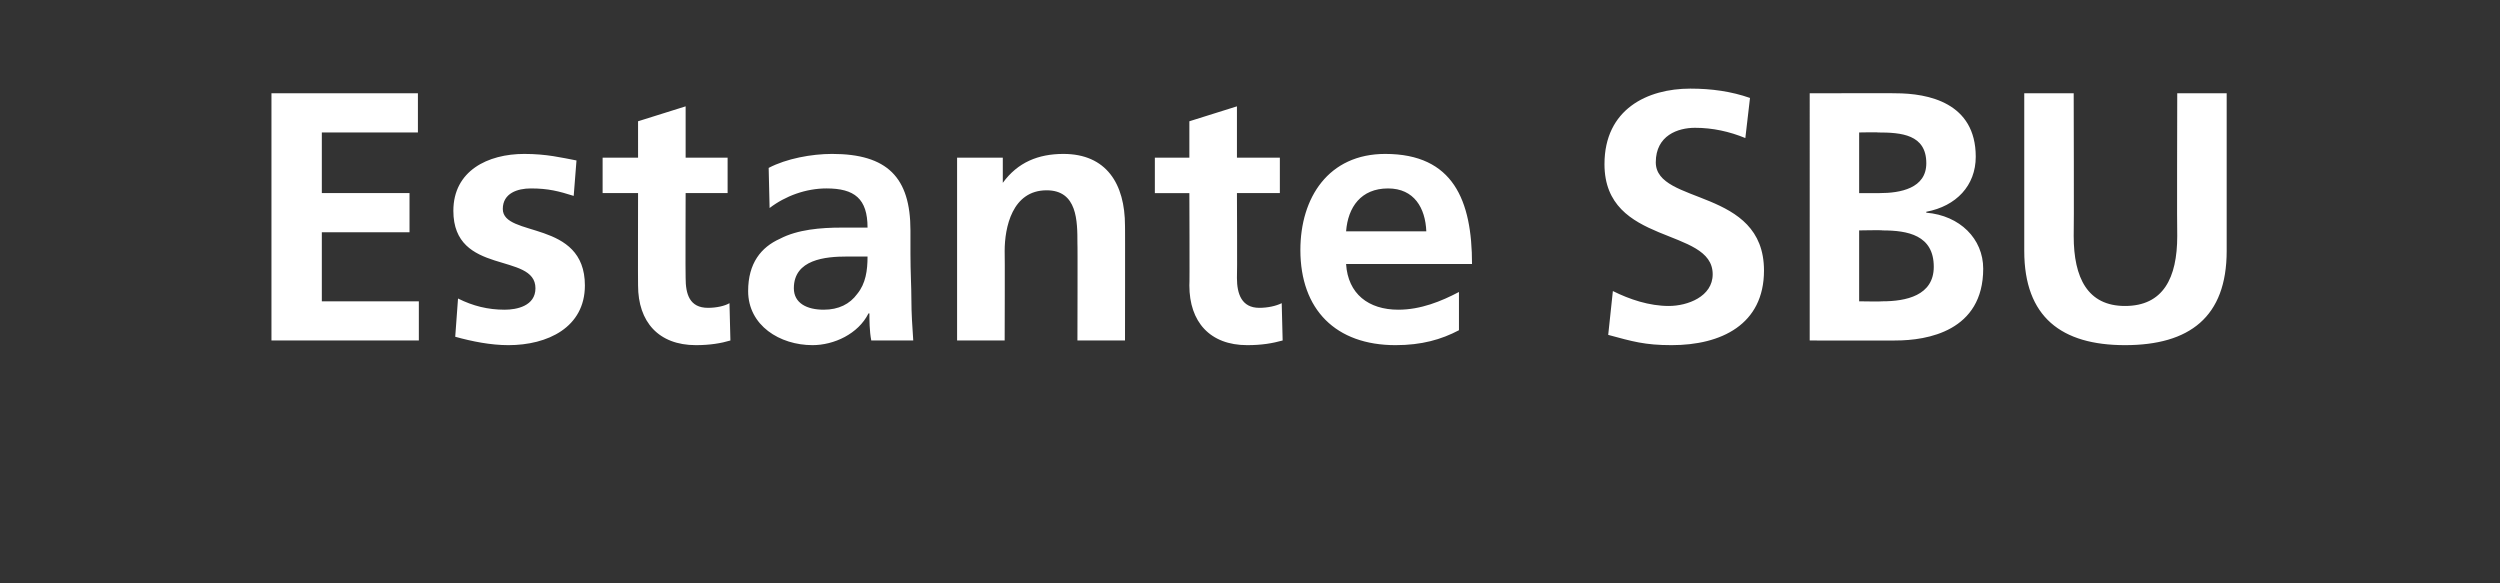 <?xml version="1.0" standalone="no"?><!DOCTYPE svg PUBLIC "-//W3C//DTD SVG 1.1//EN" "http://www.w3.org/Graphics/SVG/1.1/DTD/svg11.dtd"><svg xmlns="http://www.w3.org/2000/svg" version="1.1" width="268px" height="62.5px" viewBox="0 -8 268 62.5" style="top:-8px"><rect x="0" y="-8" width="268" height="62.5" fill="#333333" stroke="none"/><desc>Estante SBU</desc><defs/><g id="Polygon39114"><path d="m29.1 2h15.7v4.2H34.5v6.5h9.4v4.2h-9.4v7.4h10.4v4.2H29.1V2zm32.4 11c-1.6-.5-2.7-.8-4.6-.8c-1.4 0-3 .5-3 2.2c0 3.1 8.8 1.1 8.8 8.2c0 4.5-4 6.4-8.2 6.4c-1.9 0-3.9-.4-5.7-.9l.3-4.1c1.6.8 3.2 1.2 5 1.2c1.3 0 3.3-.4 3.3-2.3c0-3.9-8.8-1.3-8.8-8.3c0-4.3 3.7-6.1 7.6-6.1c2.4 0 4 .4 5.6.7l-.3 3.8zm6.9-.3h-3.8V8.9h3.8V5l5.1-1.6v5.5h4.5v3.8h-4.5s-.03 9.09 0 9.1c0 1.7.4 3.2 2.4 3.2c.9 0 1.8-.2 2.3-.5l.1 4c-1 .3-2.2.5-3.7.5c-4 0-6.2-2.5-6.2-6.4c-.02.02 0-9.9 0-9.9zm14-2.7c1.9-1 4.6-1.5 6.8-1.5c5.9 0 8.4 2.5 8.4 8.2v2.5c0 2 .1 3.5.1 4.9c0 1.5.1 2.9.2 4.4h-4.5c-.2-1-.2-2.3-.2-2.9h-.1c-1.1 2.2-3.7 3.4-6 3.4c-3.5 0-6.9-2.1-6.9-5.8c0-3 1.4-4.7 3.4-5.6c1.9-1 4.4-1.2 6.6-1.2h2.8c0-3.1-1.4-4.2-4.4-4.2c-2.2 0-4.4.8-6.1 2.1l-.1-4.3zm5.9 15.2c1.6 0 2.8-.6 3.6-1.7c.9-1.1 1.1-2.5 1.1-4h-2.2c-2.3 0-5.7.3-5.7 3.4c0 1.6 1.4 2.3 3.2 2.3zm14.3-16.3h4.9v2.7s.04 0 0 0c1.6-2.2 3.8-3.1 6.5-3.1c4.6 0 6.6 3.2 6.6 7.7c.02-.04 0 12.3 0 12.3h-5.1s.03-10.44 0-10.4c0-2.4 0-5.7-3.3-5.7c-3.7 0-4.5 4-4.5 6.5c.03.04 0 9.6 0 9.6h-5.1V8.9zm24.9 3.8h-3.7V8.9h3.7V5l5.1-1.6v5.5h4.6v3.8h-4.6s.04 9.09 0 9.1c0 1.7.5 3.2 2.4 3.2c.9 0 1.8-.2 2.4-.5l.1 4c-1.1.3-2.2.5-3.8.5c-4 0-6.2-2.5-6.2-6.4c.04.02 0-9.9 0-9.9zm25.4 4.1c-.1-2.5-1.3-4.6-4.1-4.6c-2.9 0-4.3 2-4.5 4.6h8.6zm3.5 10.6c-1.9 1-4 1.6-6.8 1.6c-6.4 0-10.2-3.8-10.2-10.2c0-5.6 3-10.3 9.1-10.3c7.3 0 9.3 5 9.3 11.8h-13.5c.2 3.2 2.4 4.9 5.6 4.9c2.4 0 4.6-.9 6.5-1.9v4.1zm30.7-20.6c-1.7-.7-3.5-1.1-5.4-1.1c-1.8 0-4.2.8-4.2 3.7c0 4.6 11.6 2.7 11.6 11.6c0 5.8-4.6 8-9.9 8c-2.9 0-4.2-.4-6.8-1.1l.5-4.7c1.8.9 3.9 1.6 6 1.6c2 0 4.7-1 4.7-3.4c0-5.1-11.6-3-11.6-11.8c0-5.9 4.6-8.1 9.2-8.1c2.3 0 4.4.3 6.4 1l-.5 4.3zm12.2 17.5s2.5.04 2.5 0c2.5 0 5.5-.6 5.5-3.7c0-3.4-2.8-3.9-5.5-3.9c0-.05-2.5 0-2.5 0v7.6zm0-11.6h2.2c2.2 0 5-.5 5-3.2c0-3.1-2.7-3.3-5.2-3.3c.05-.04-2 0-2 0v6.5zM194 2s9.25-.02 9.2 0c3.5 0 8.6 1 8.6 6.8c0 3.1-2.1 5.3-5.3 5.9v.1c3.6.3 6.1 2.8 6.1 6c0 6.7-6 7.7-9.4 7.7c.05.02-9.2 0-9.2 0V2zm23 0h5.3s.04 15.3 0 15.3c0 4.5 1.5 7.5 5.5 7.5c4.1 0 5.6-3 5.6-7.5c-.04 0 0-15.3 0-15.3h5.3v16.9c0 7.1-4 10.1-10.9 10.1c-6.8 0-10.8-3-10.8-10.1V2z" stroke="none" fill="#fff"/></g></svg>